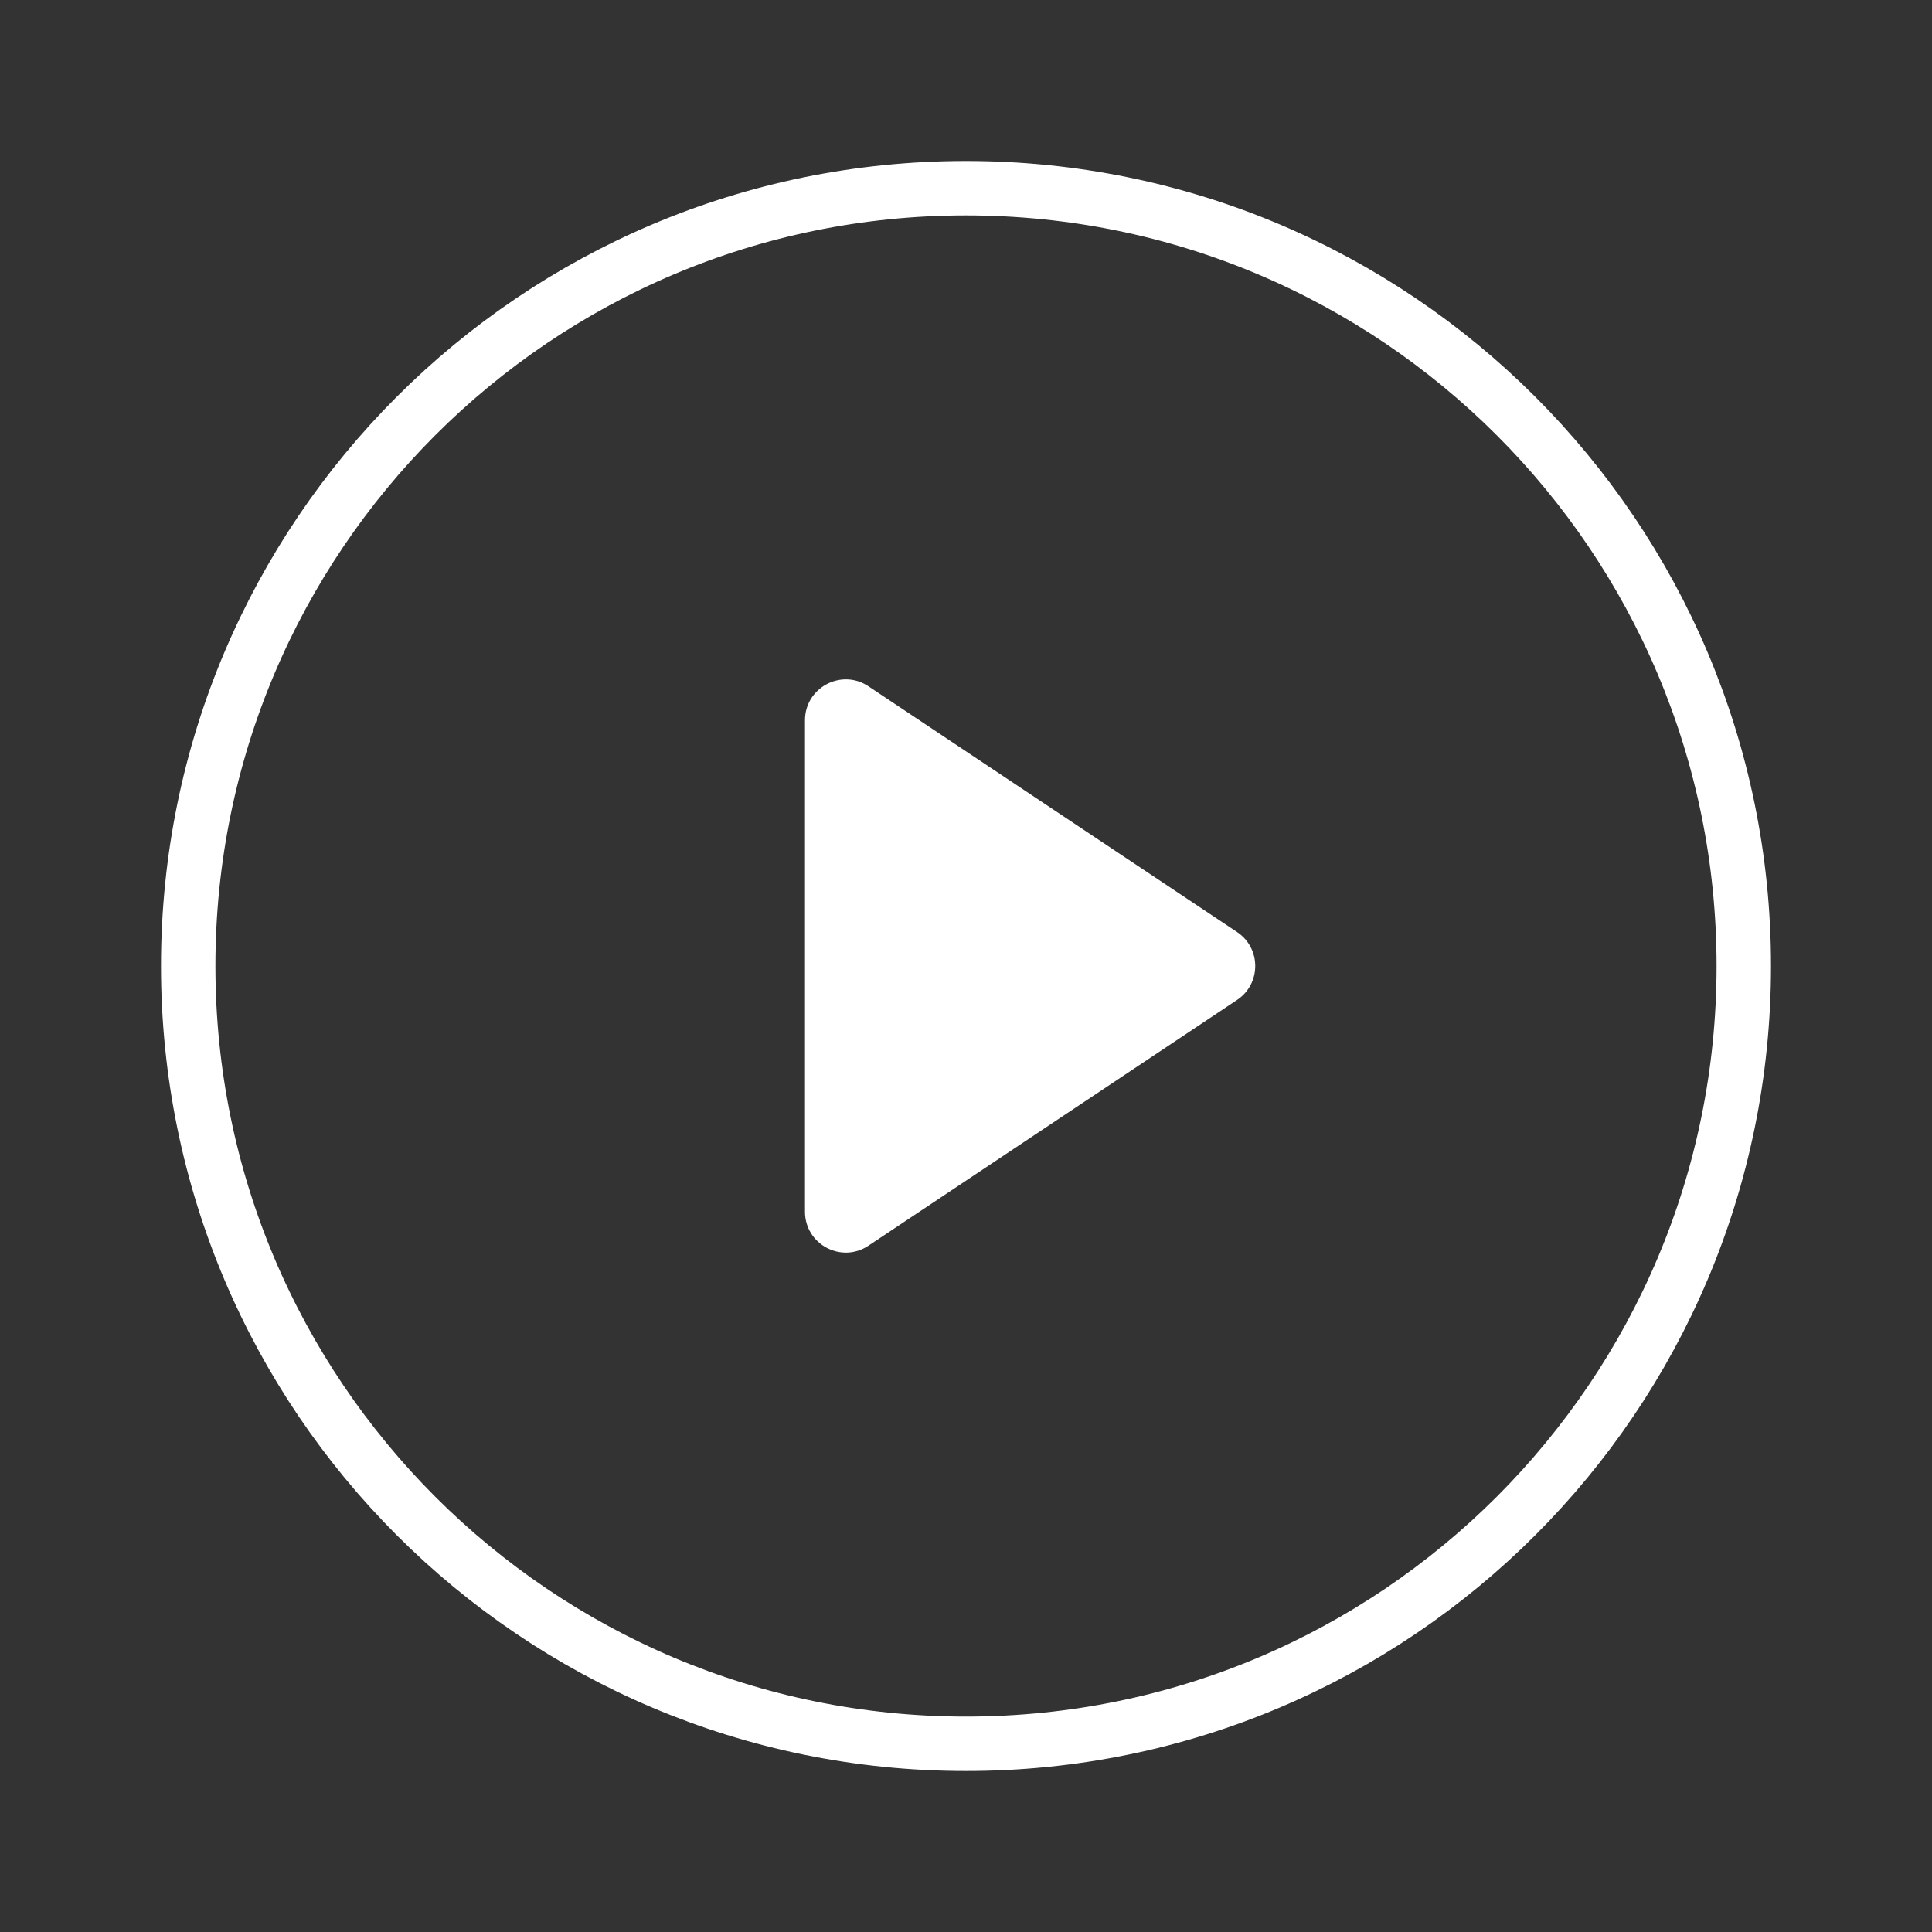 <svg width="142" height="142" viewBox="0 0 142 142" fill="none" xmlns="http://www.w3.org/2000/svg">
<rect x="0" y="0" width="142" height="142" fill="#333333" stroke="none"/>
<path d="M128.166 71C128.166 102.572 102.572 128.166 71 128.166C39.427 128.166 13.833 102.572 13.833 71C13.833 39.427 39.427 13.833 71 13.833C102.572 13.833 128.166 39.427 128.166 71Z" stroke="white" stroke-width="4" stroke-linecap="round" stroke-linejoin="round"/>
<path d="M59.166 52.939C59.166 50.542 61.837 49.113 63.831 50.442L90.922 68.504C92.704 69.691 92.704 72.308 90.922 73.496L63.831 91.557C61.837 92.886 59.166 91.457 59.166 89.061V52.939Z" fill="white"/>
</svg>
